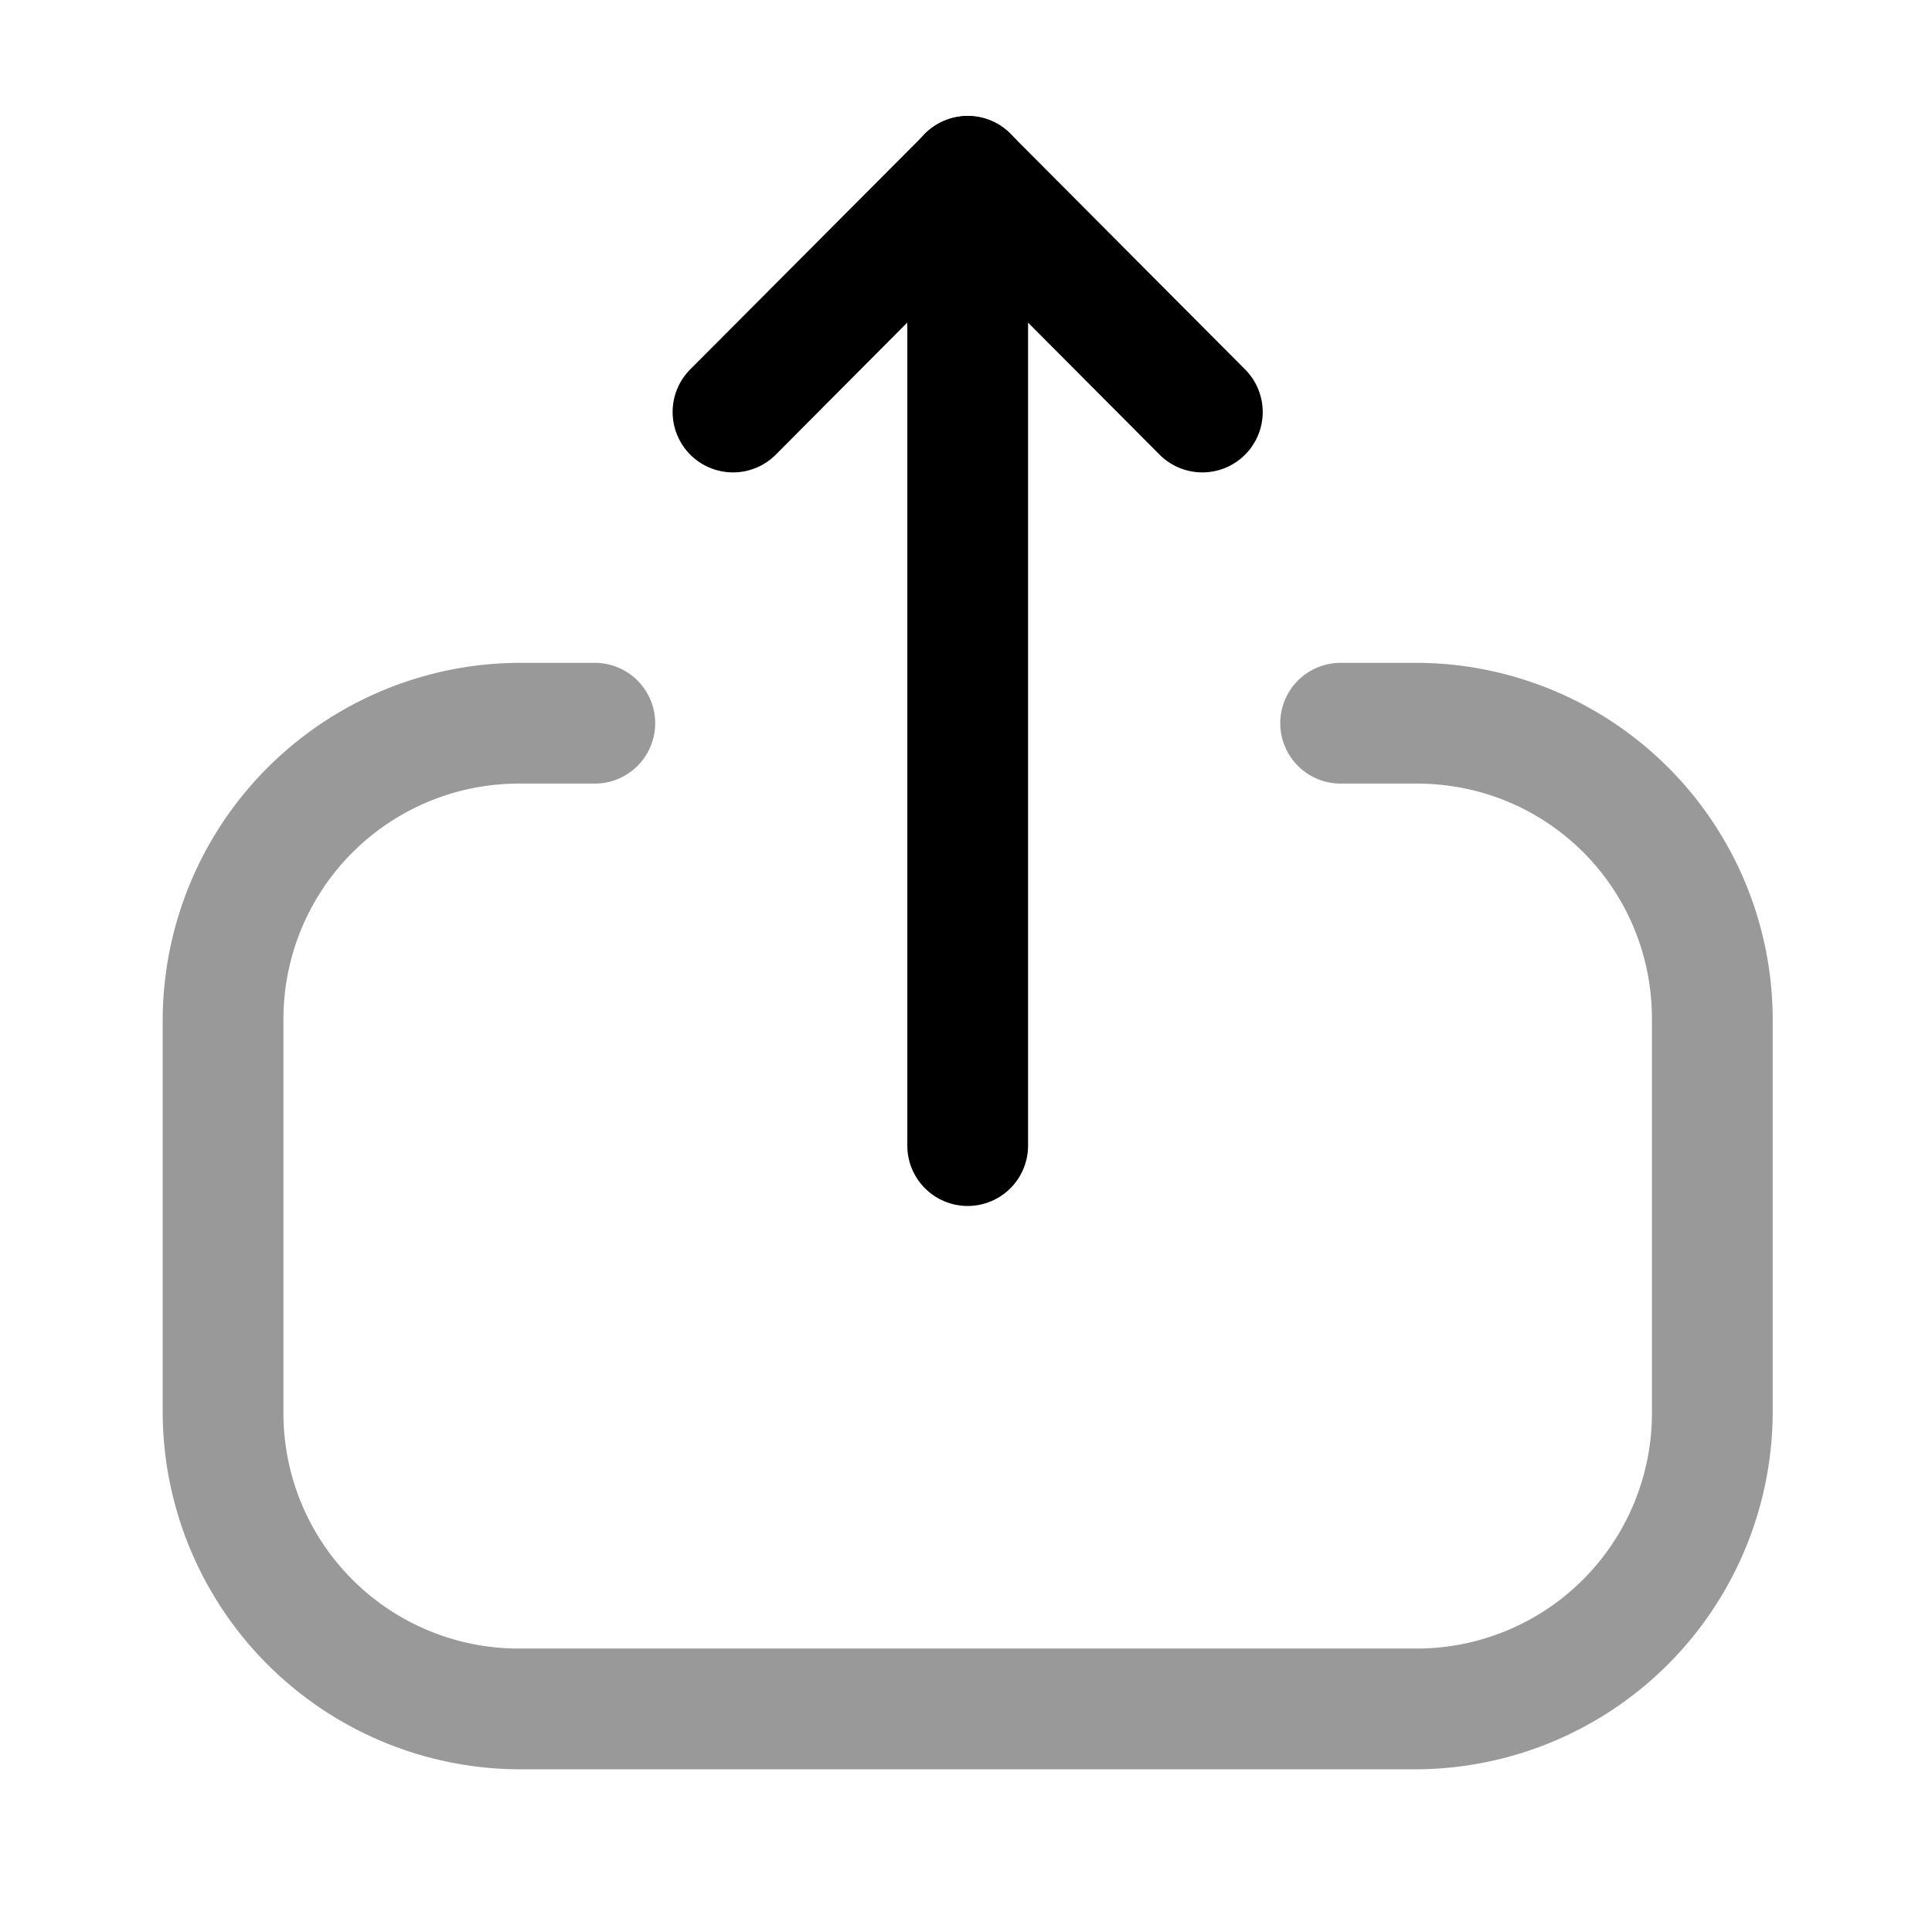 <svg xmlns="http://www.w3.org/2000/svg" viewBox="0 0 24 24">
    <g stroke-linejoin="round">
        <path d="M6.457 8.234a4.447 4.447 0 0 0-4.436 4.436v4.875a4.446 4.446 0 0 0 4.436 4.434h11.129a4.446 4.446 0 0 0 4.435-4.434v-4.887a4.435 4.435 0 0 0-4.423-4.424h-.944a.75.75 0 0 0-.75.75.75.75 0 0 0 .75.75h.944c1.623 0 2.923 1.3 2.923 2.924v4.887a2.924 2.924 0 0 1-2.935 2.934H6.457a2.924 2.924 0 0 1-2.936-2.934V12.67a2.925 2.925 0 0 1 2.936-2.936h.932a.75.75 0 0 0 .75-.75.75.75 0 0 0-.75-.75z" opacity=".4"/>
        <path d="M12.021 1.441a.75.75 0 0 0-.75.75v12.04a.75.75 0 0 0 .75.75.75.75 0 0 0 .75-.75V2.19a.75.75 0 0 0-.75-.75"/>
        <path d="M12.021 1.441a.75.75 0 0 0-.53.221L8.573 4.59a.75.75 0 0 0 .004 1.06.75.75 0 0 0 1.06-.002l2.383-2.394 2.385 2.394a.75.75 0 0 0 1.06.002.75.75 0 0 0 .003-1.06l-2.916-2.928a.75.75 0 0 0-.532-.22"/>
    </g>
</svg>
